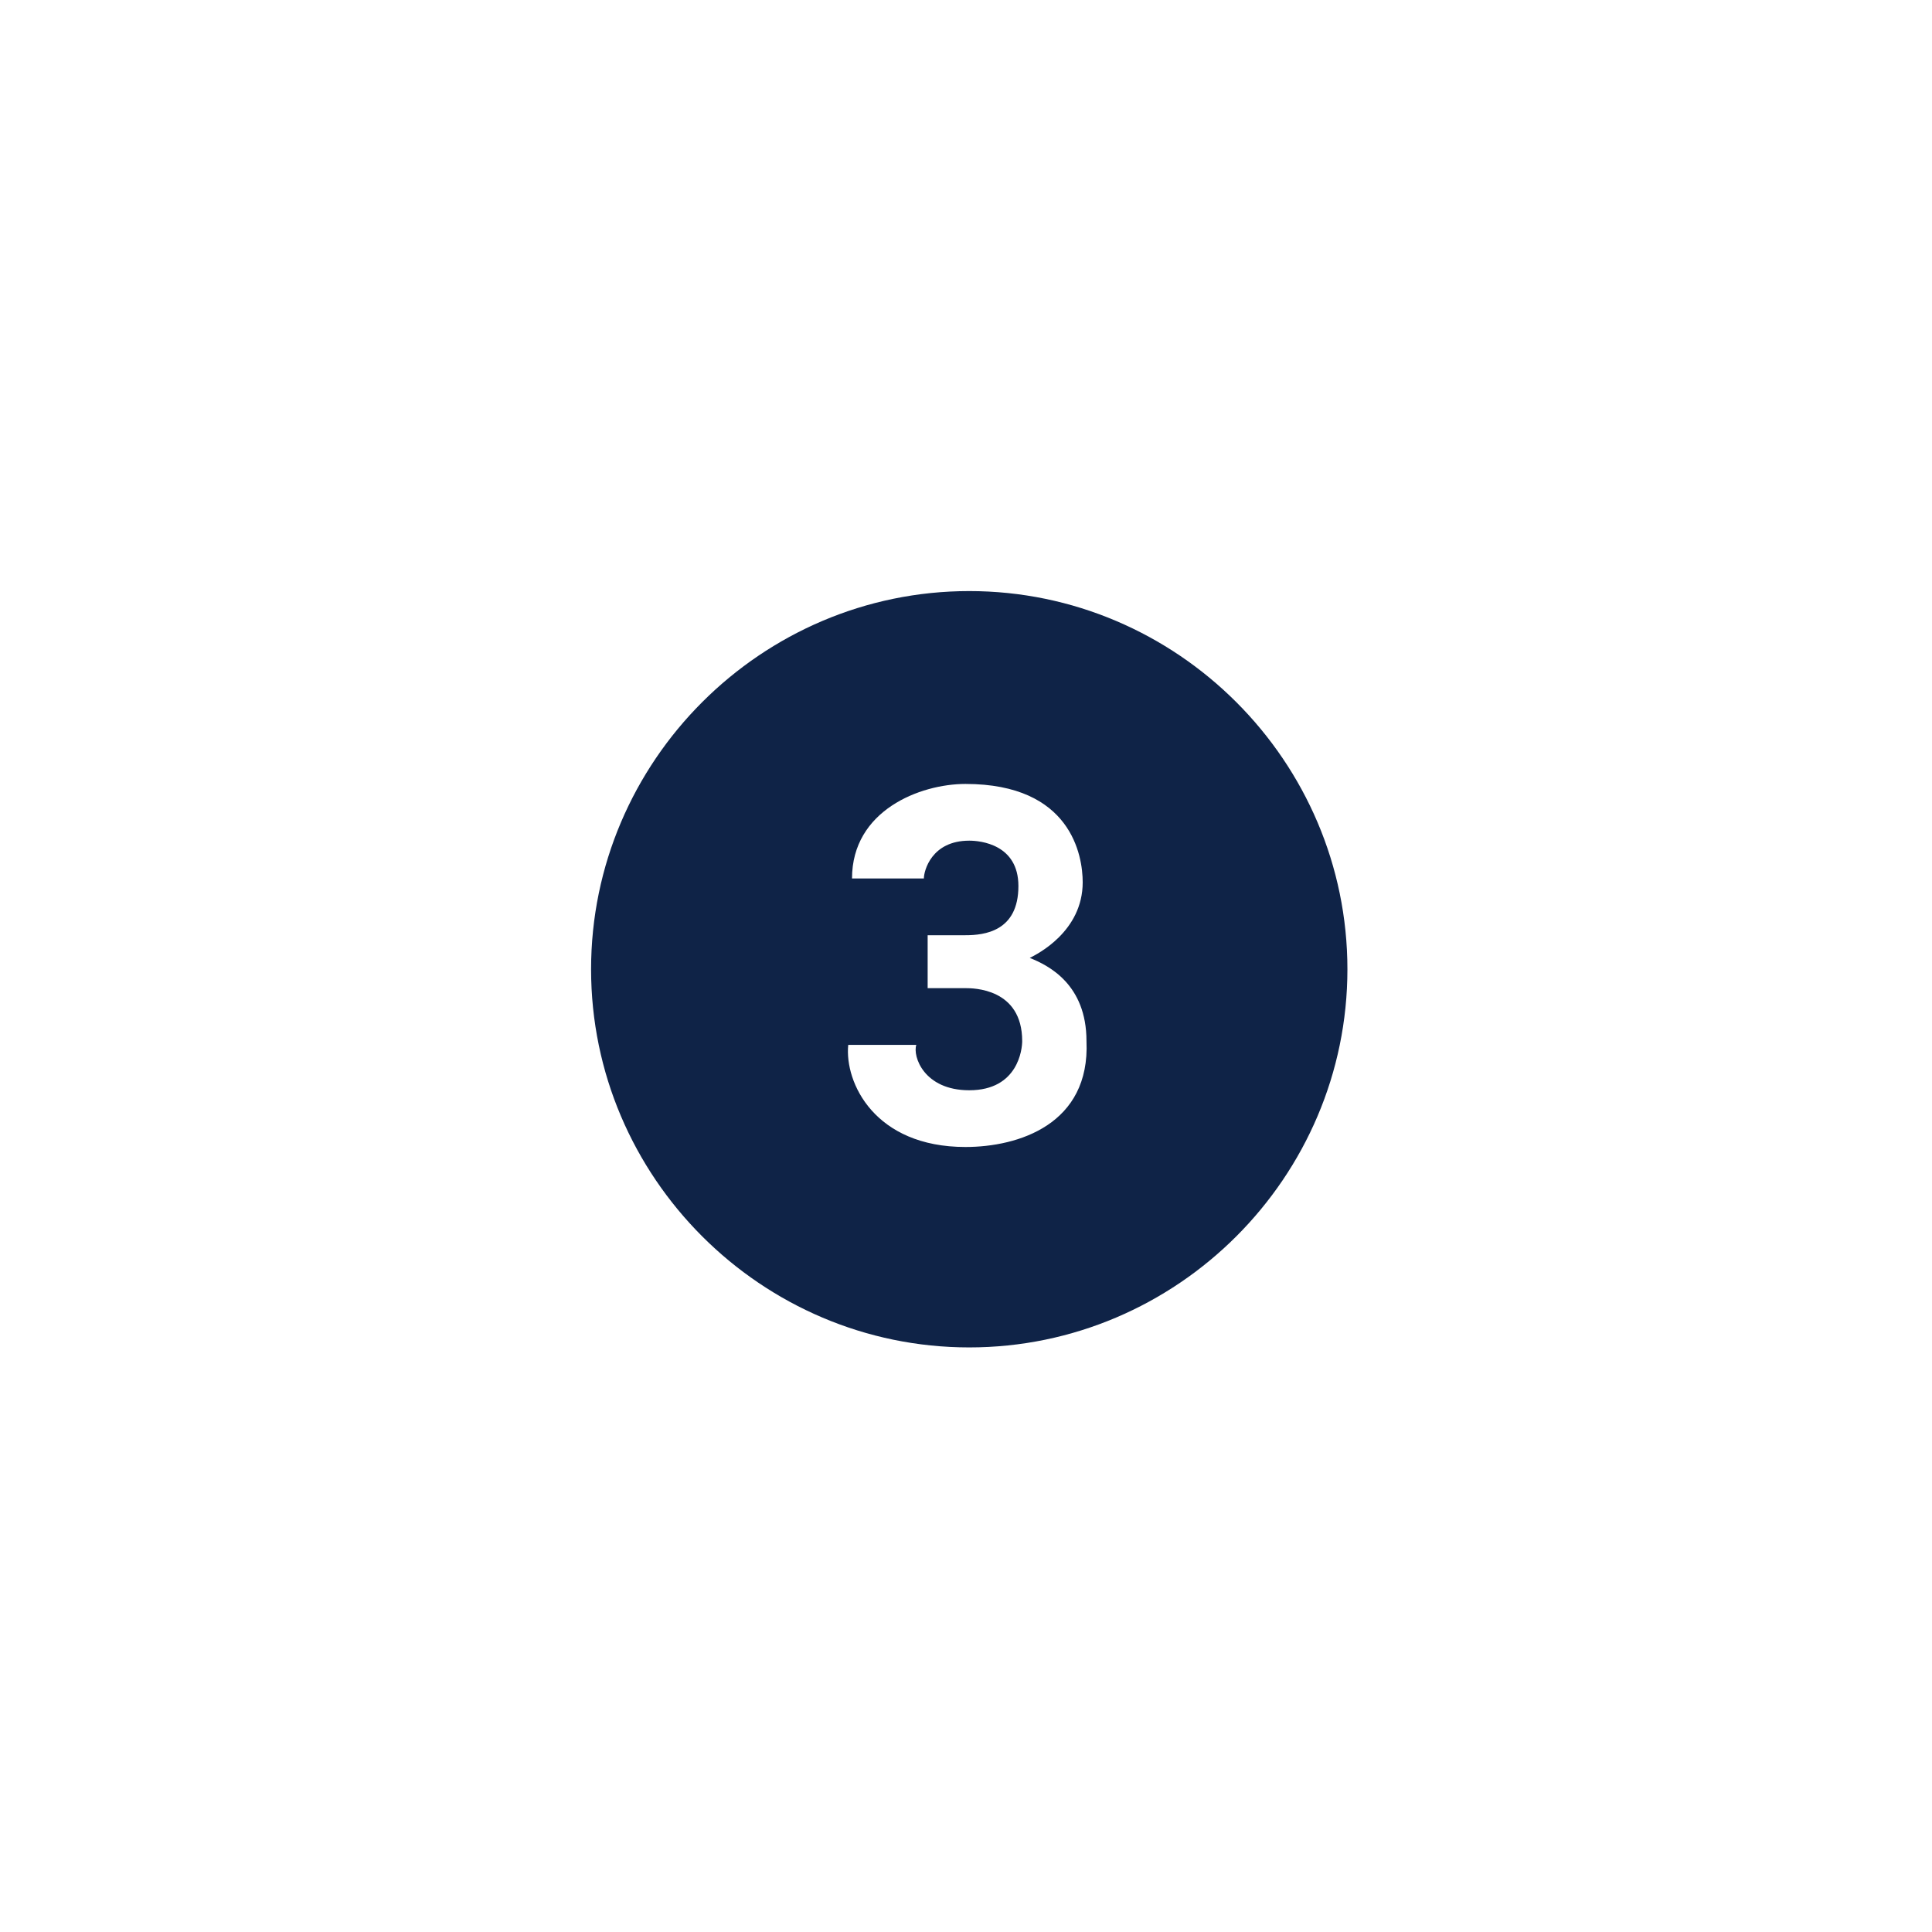 <svg xmlns="http://www.w3.org/2000/svg" xmlns:xlink="http://www.w3.org/1999/xlink" width="1080" zoomAndPan="magnify" viewBox="0 0 810 810" height="1080" preserveAspectRatio="xMidYMid meet" version="1.0"><path fill="#0f2347" d="M 406.363 247.812 C 319.16 247.812 247.812 319.16 247.812 406.363 C 247.812 493.562 319.16 564.91 406.363 564.91 C 493.562 564.91 564.91 493.562 564.91 406.363 C 564.91 319.16 493.562 247.812 406.363 247.812 Z M 404.777 480.879 C 366.723 480.879 354.039 453.926 355.625 438.07 L 384.164 438.07 C 382.578 442.828 387.336 457.098 406.363 457.098 C 426.973 457.098 428.559 439.656 428.559 436.488 C 428.559 414.289 407.949 414.289 404.777 414.289 L 388.922 414.289 L 388.922 392.094 L 404.777 392.094 C 412.703 392.094 426.973 390.508 426.973 371.48 C 426.973 354.039 411.117 352.453 406.363 352.453 C 390.508 352.453 387.336 365.141 387.336 368.309 L 357.211 368.309 C 357.211 339.77 385.75 328.672 404.777 328.672 C 449.172 328.672 453.926 358.797 453.926 369.895 C 453.926 390.508 434.902 400.02 431.73 401.605 C 439.656 404.777 455.512 412.703 455.512 436.488 C 457.098 471.367 426.973 480.879 404.777 480.879 Z M 404.777 480.879 " fill-opacity="1" fill-rule="nonzero"/></svg>